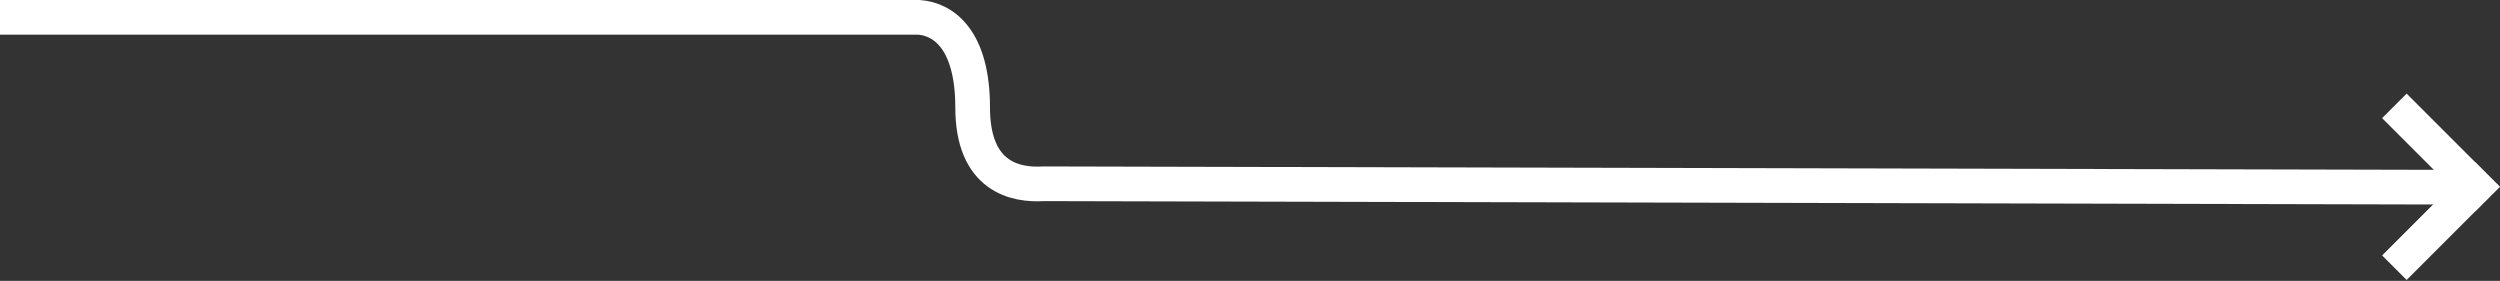 <svg width="721" height="81" viewBox="0 0 721 81" fill="none" xmlns="http://www.w3.org/2000/svg">
<rect x="0" y="0" width="721" height="81" fill="#333333" stroke="none"/>
<path d="M0 5H265C272.172 5.5 280.511 11.5 280.511 31C280.511 51.179 292.995 53.5 301 53L710.5 54" stroke="white" stroke-width="10"/>
<rect x="694.071" y="27" width="38" height="10" transform="rotate(45 694.071 27)" fill="white"/>
<rect x="687" y="73.668" width="38" height="10" transform="rotate(-45 687 73.668)" fill="white"/>
</svg>
